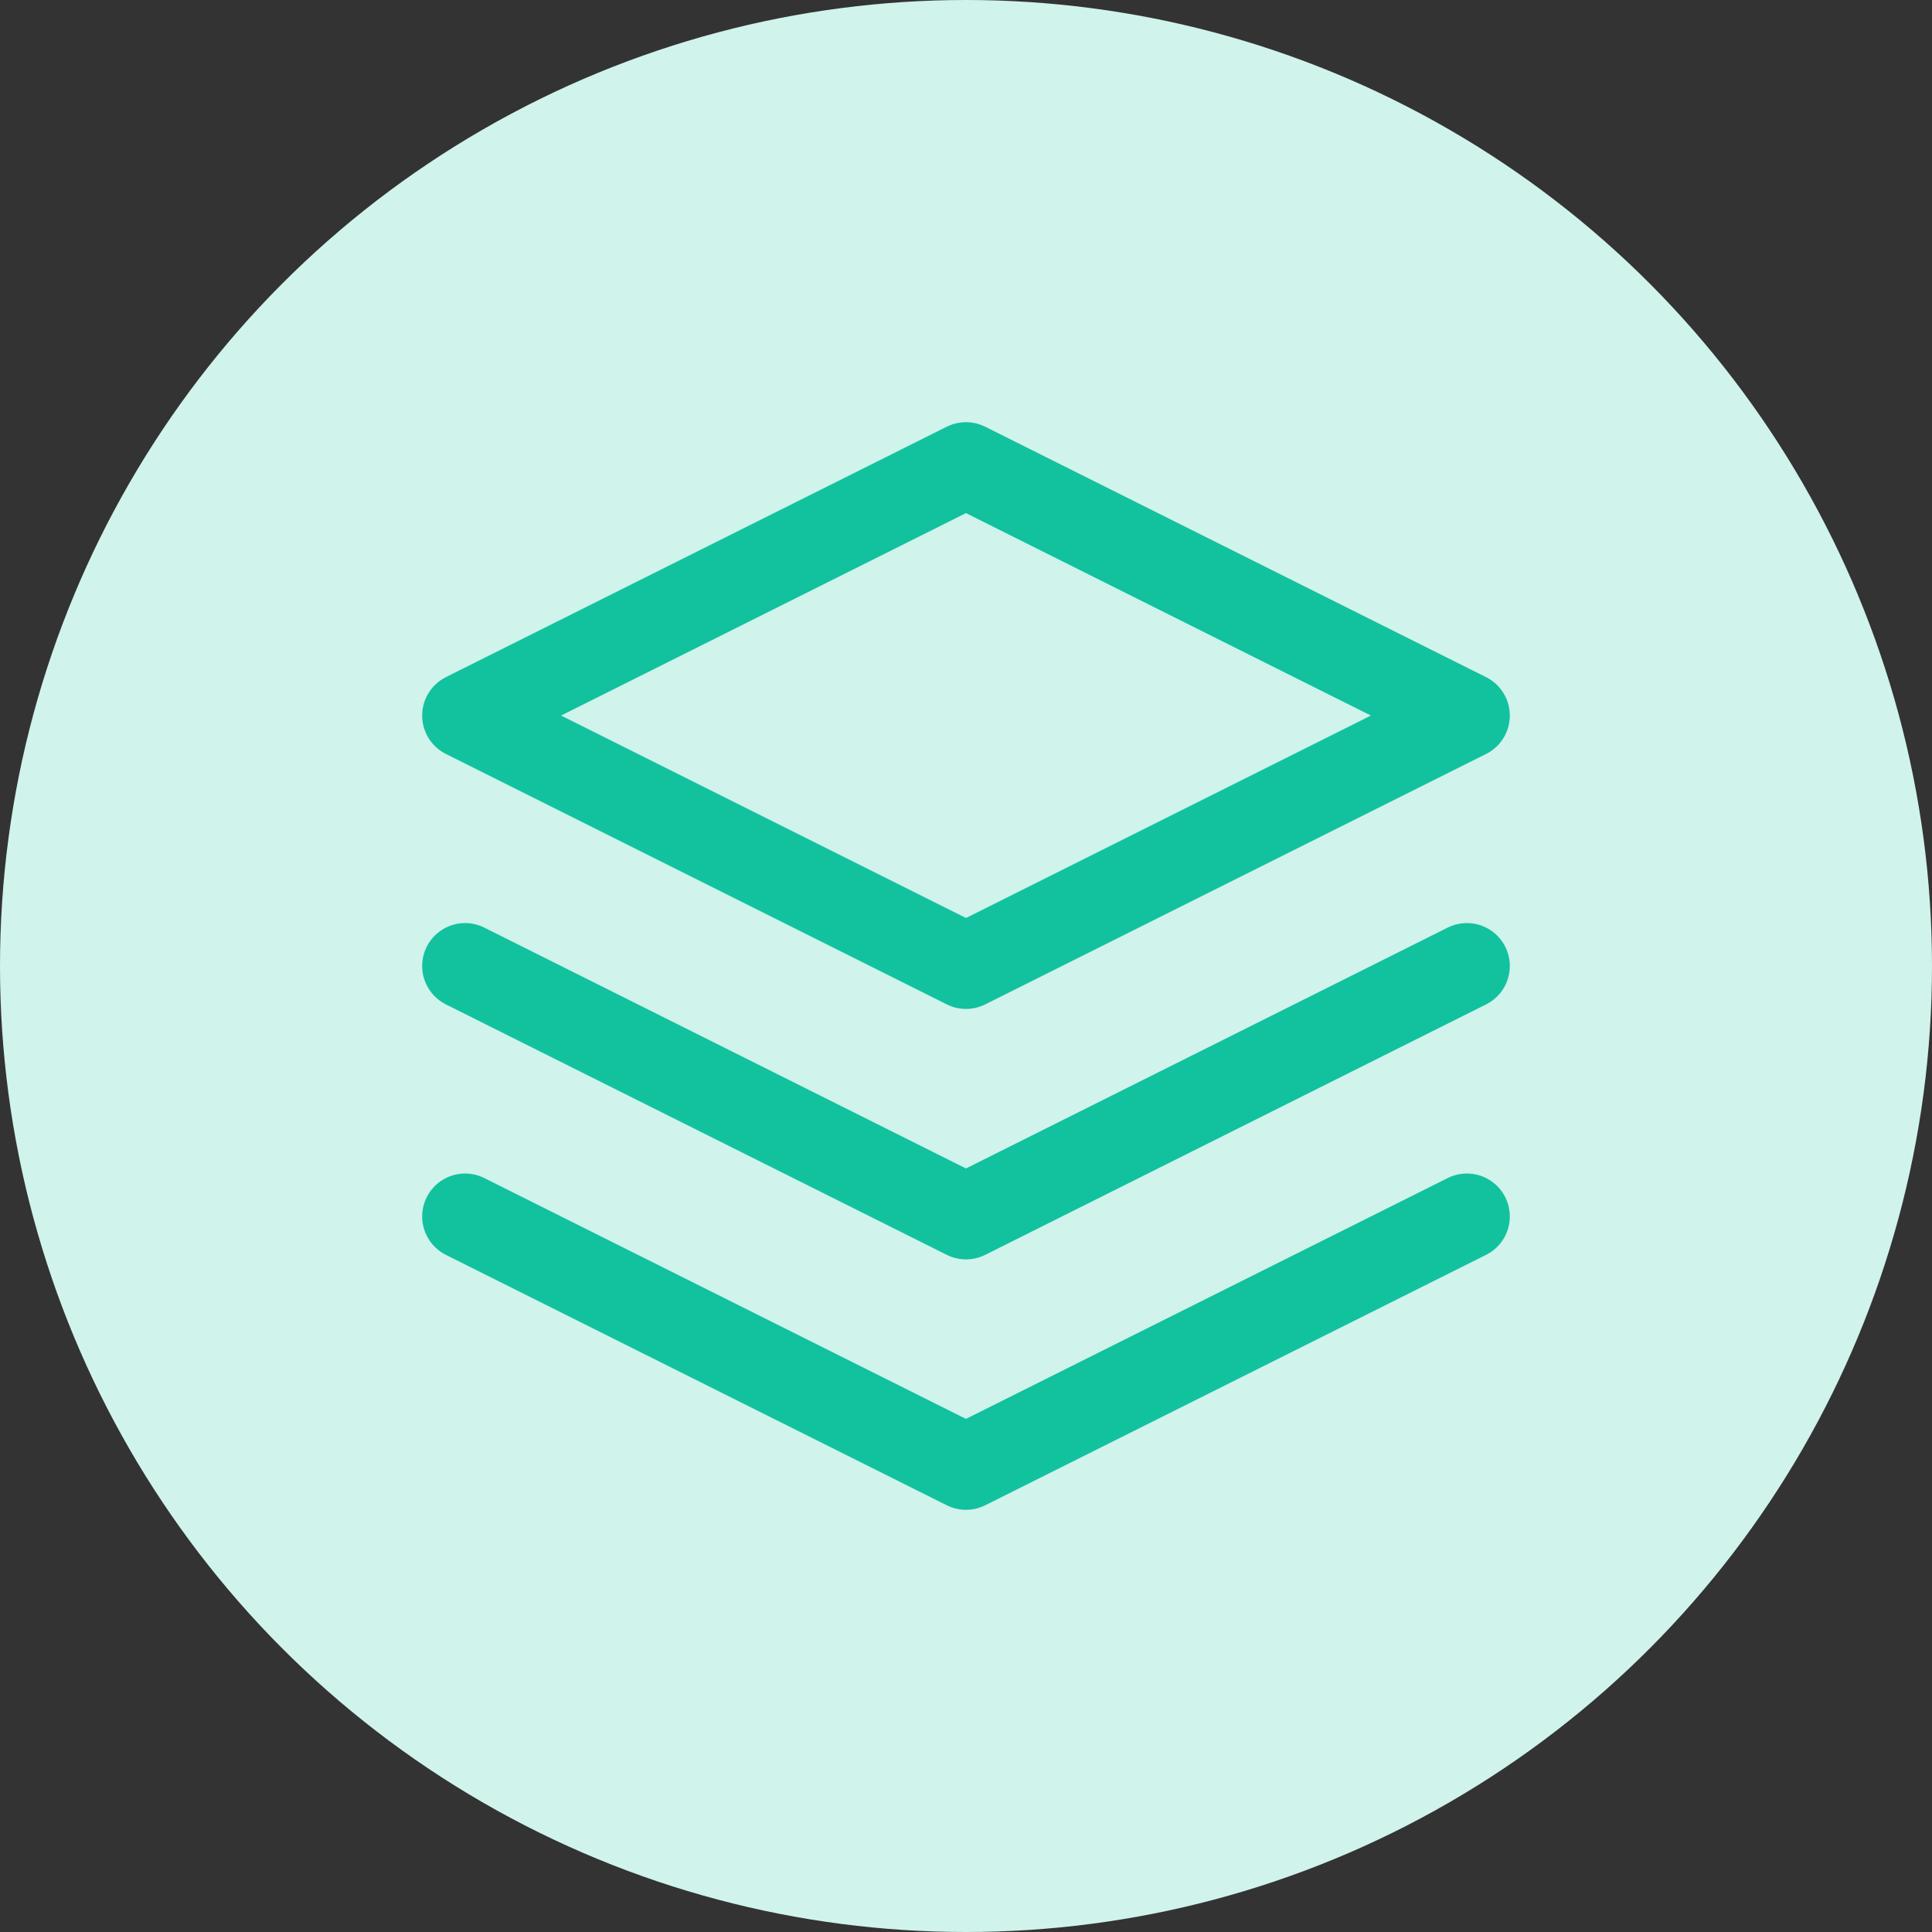 <svg width="90" height="90" viewBox="0 0 90 90" fill="none" xmlns="http://www.w3.org/2000/svg">
<rect x="0" y="0" width="90" height="90" fill="#333333" stroke="none"/>
<circle cx="45" cy="45" r="45" fill="#D0F3EC"/>
<path d="M44.999 21.667L21.666 33.333L44.999 45L68.333 33.333L44.999 21.667Z" stroke="#12C29F" stroke-width="4" stroke-linecap="round" stroke-linejoin="round"/>
<path d="M21.666 56.667L44.999 68.333L68.333 56.667" stroke="#12C29F" stroke-width="4" stroke-linecap="round" stroke-linejoin="round"/>
<path d="M21.666 45L44.999 56.667L68.333 45" stroke="#12C29F" stroke-width="4" stroke-linecap="round" stroke-linejoin="round"/>
</svg>
